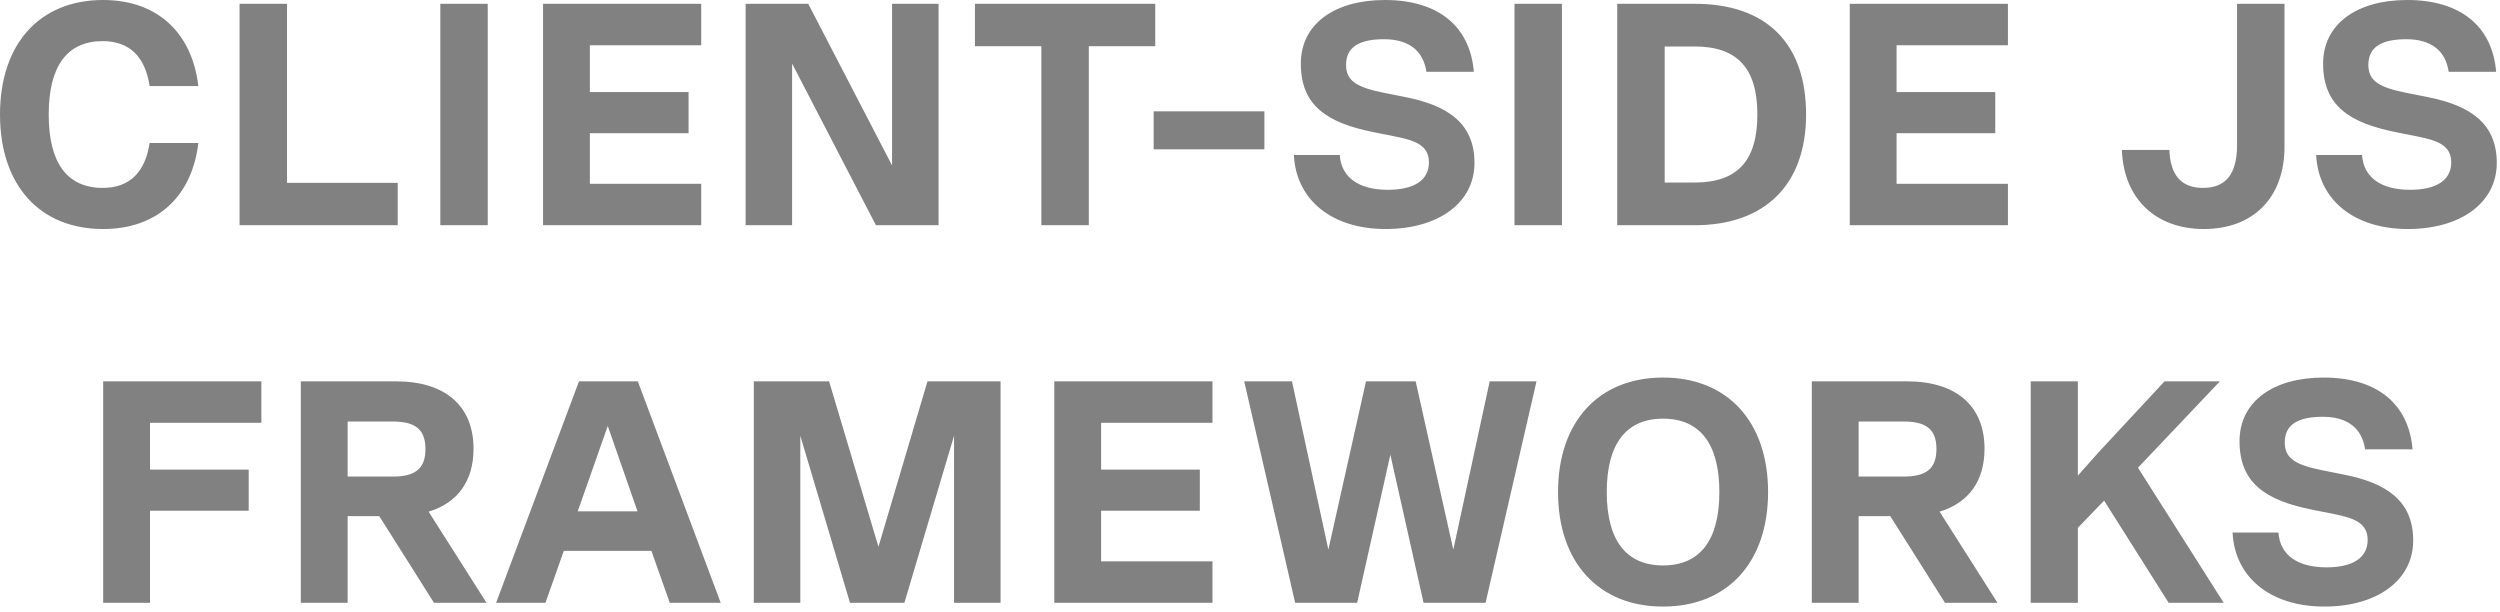 <svg xmlns="http://www.w3.org/2000/svg" width="245" height="60" viewBox="0 0 245 60" fill="none"><path d="M10.106 22.444C3.875 22.444 2.91914e-05 18.135 2.91914e-05 11.222C2.91914e-05 4.309 3.875 -0 10.106 -0C15.376 -0 18.817 3.162 19.437 8.432H14.663C14.229 5.549 12.679 4.03 10.075 4.03C6.572 4.03 4.774 6.479 4.774 11.222C4.774 15.965 6.572 18.414 10.075 18.414C12.679 18.414 14.229 16.895 14.663 14.012H19.437C18.817 19.282 15.376 22.444 10.106 22.444ZM28.127 0.372V17.918H38.977V22.072H23.477V0.372H28.127ZM43.15 22.072V0.372H47.8V22.072H43.15ZM68.719 0.372V4.433H57.807V9.021H67.479V13.051H57.807V18.011H68.719V22.072H53.219V0.372H68.719ZM87.422 16.213V0.372H91.98V22.072H85.841L77.626 6.231V22.072H73.07V0.372H79.207L87.422 16.213ZM113.214 0.372V4.526H106.704V22.072H102.054V4.526H95.544V0.372H113.214ZM113.059 14.632V10.912H123.909V14.632H113.059ZM135.789 22.444C130.519 22.444 127.016 19.592 126.799 15.19H131.294C131.449 17.391 133.154 18.6 136.006 18.6C138.579 18.6 140.036 17.67 140.036 15.903C140.036 14.229 138.641 13.764 136.812 13.392L134.642 12.958C129.961 12.028 127.481 10.292 127.481 6.231C127.481 2.387 130.736 -0 135.727 -0C140.904 -0 144.066 2.542 144.438 7.037H139.788C139.478 4.929 138.021 3.844 135.634 3.844C133.154 3.844 131.914 4.65 131.914 6.355C131.914 7.905 132.937 8.556 135.572 9.083L137.742 9.517C141.803 10.323 144.5 12.028 144.5 15.965C144.5 19.871 140.966 22.444 135.789 22.444ZM148.42 22.072V0.372H153.07V22.072H148.42ZM166.084 0.372C173.121 0.372 176.996 4.247 176.996 11.222C176.996 18.073 172.997 22.072 166.084 22.072H158.489V0.372H166.084ZM163.139 17.887H166.084C170.269 17.887 172.222 15.748 172.222 11.222C172.222 6.696 170.269 4.557 166.084 4.557H163.139V17.887ZM196.776 0.372V4.433H185.864V9.021H195.536V13.051H185.864V18.011H196.776V22.072H181.276V0.372H196.776ZM215.976 22.444C211.233 22.444 208.102 19.437 207.947 14.694H212.597C212.69 17.174 213.775 18.414 215.883 18.414C218.146 18.414 219.231 17.05 219.231 14.198V0.372H223.881V14.384C223.881 19.344 220.843 22.444 215.976 22.444ZM235.973 22.444C230.703 22.444 227.2 19.592 226.983 15.19H231.478C231.633 17.391 233.338 18.6 236.19 18.6C238.763 18.6 240.22 17.67 240.22 15.903C240.22 14.229 238.825 13.764 236.996 13.392L234.826 12.958C230.145 12.028 227.665 10.292 227.665 6.231C227.665 2.387 230.92 -0 235.911 -0C241.088 -0 244.25 2.542 244.622 7.037H239.972C239.662 4.929 238.205 3.844 235.818 3.844C233.338 3.844 232.098 4.65 232.098 6.355C232.098 7.905 233.121 8.556 235.756 9.083L237.926 9.517C241.987 10.323 244.684 12.028 244.684 15.965C244.684 19.871 241.15 22.444 235.973 22.444ZM25.613 37.372V41.433H14.701V46.021H24.373V50.051H14.701V59.072H10.113V37.372H25.613ZM47.677 59.072H42.531L37.168 50.578H34.068V59.072H29.48V37.372H38.811C43.647 37.372 46.406 39.79 46.406 43.975C46.406 47.137 44.856 49.276 42.004 50.144L47.677 59.072ZM38.501 41.309H34.068V46.703H38.501C40.733 46.703 41.694 45.897 41.694 44.006C41.694 42.115 40.733 41.309 38.501 41.309ZM70.628 59.072H65.637L63.839 53.988H55.252L53.454 59.072H48.618L56.74 37.372H62.506L70.628 59.072ZM59.561 41.743L56.616 50.113H62.475L59.561 41.743ZM98.054 37.372V59.072H93.497V42.704L88.63 59.072H83.298L78.431 42.704V59.072H73.874V37.372H81.252L86.088 53.585L90.893 37.372H98.054ZM118.822 37.372V41.433H107.91V46.021H117.582V50.051H107.91V55.011H118.822V59.072H103.322V37.372H118.822ZM142.424 53.864L145.989 37.372H150.577L145.586 59.072H139.51L136.255 44.564L133 59.072H126.924L121.933 37.372H126.614L130.179 53.864L133.868 37.372H138.735L142.424 53.864ZM162.98 59.444C156.656 59.444 152.688 55.104 152.688 48.222C152.688 41.34 156.656 37 162.98 37C169.304 37 173.272 41.34 173.272 48.222C173.272 55.104 169.304 59.444 162.98 59.444ZM162.98 55.414C166.607 55.414 168.498 52.934 168.498 48.222C168.498 43.51 166.607 41.03 162.98 41.03C159.353 41.03 157.462 43.51 157.462 48.222C157.462 52.934 159.353 55.414 162.98 55.414ZM195.754 59.072H190.608L185.245 50.578H182.145V59.072H177.557V37.372H186.888C191.724 37.372 194.483 39.79 194.483 43.975C194.483 47.137 192.933 49.276 190.081 50.144L195.754 59.072ZM186.578 41.309H182.145V46.703H186.578C188.81 46.703 189.771 45.897 189.771 44.006C189.771 42.115 188.81 41.309 186.578 41.309ZM217.922 59.072H212.528L206.204 49.059L203.631 51.725V59.072H199.012V37.372H203.631V46.61L205.584 44.409L212.125 37.372H217.55L209.521 45.835L217.922 59.072ZM227.782 59.444C222.512 59.444 219.009 56.592 218.792 52.19H223.287C223.442 54.391 225.147 55.6 227.999 55.6C230.572 55.6 232.029 54.67 232.029 52.903C232.029 51.229 230.634 50.764 228.805 50.392L226.635 49.958C221.954 49.028 219.474 47.292 219.474 43.231C219.474 39.387 222.729 37 227.72 37C232.897 37 236.059 39.542 236.431 44.037H231.781C231.471 41.929 230.014 40.844 227.627 40.844C225.147 40.844 223.907 41.65 223.907 43.355C223.907 44.905 224.93 45.556 227.565 46.083L229.735 46.517C233.796 47.323 236.493 49.028 236.493 52.965C236.493 56.871 232.959 59.444 227.782 59.444Z" fill="#818181"></path></svg>